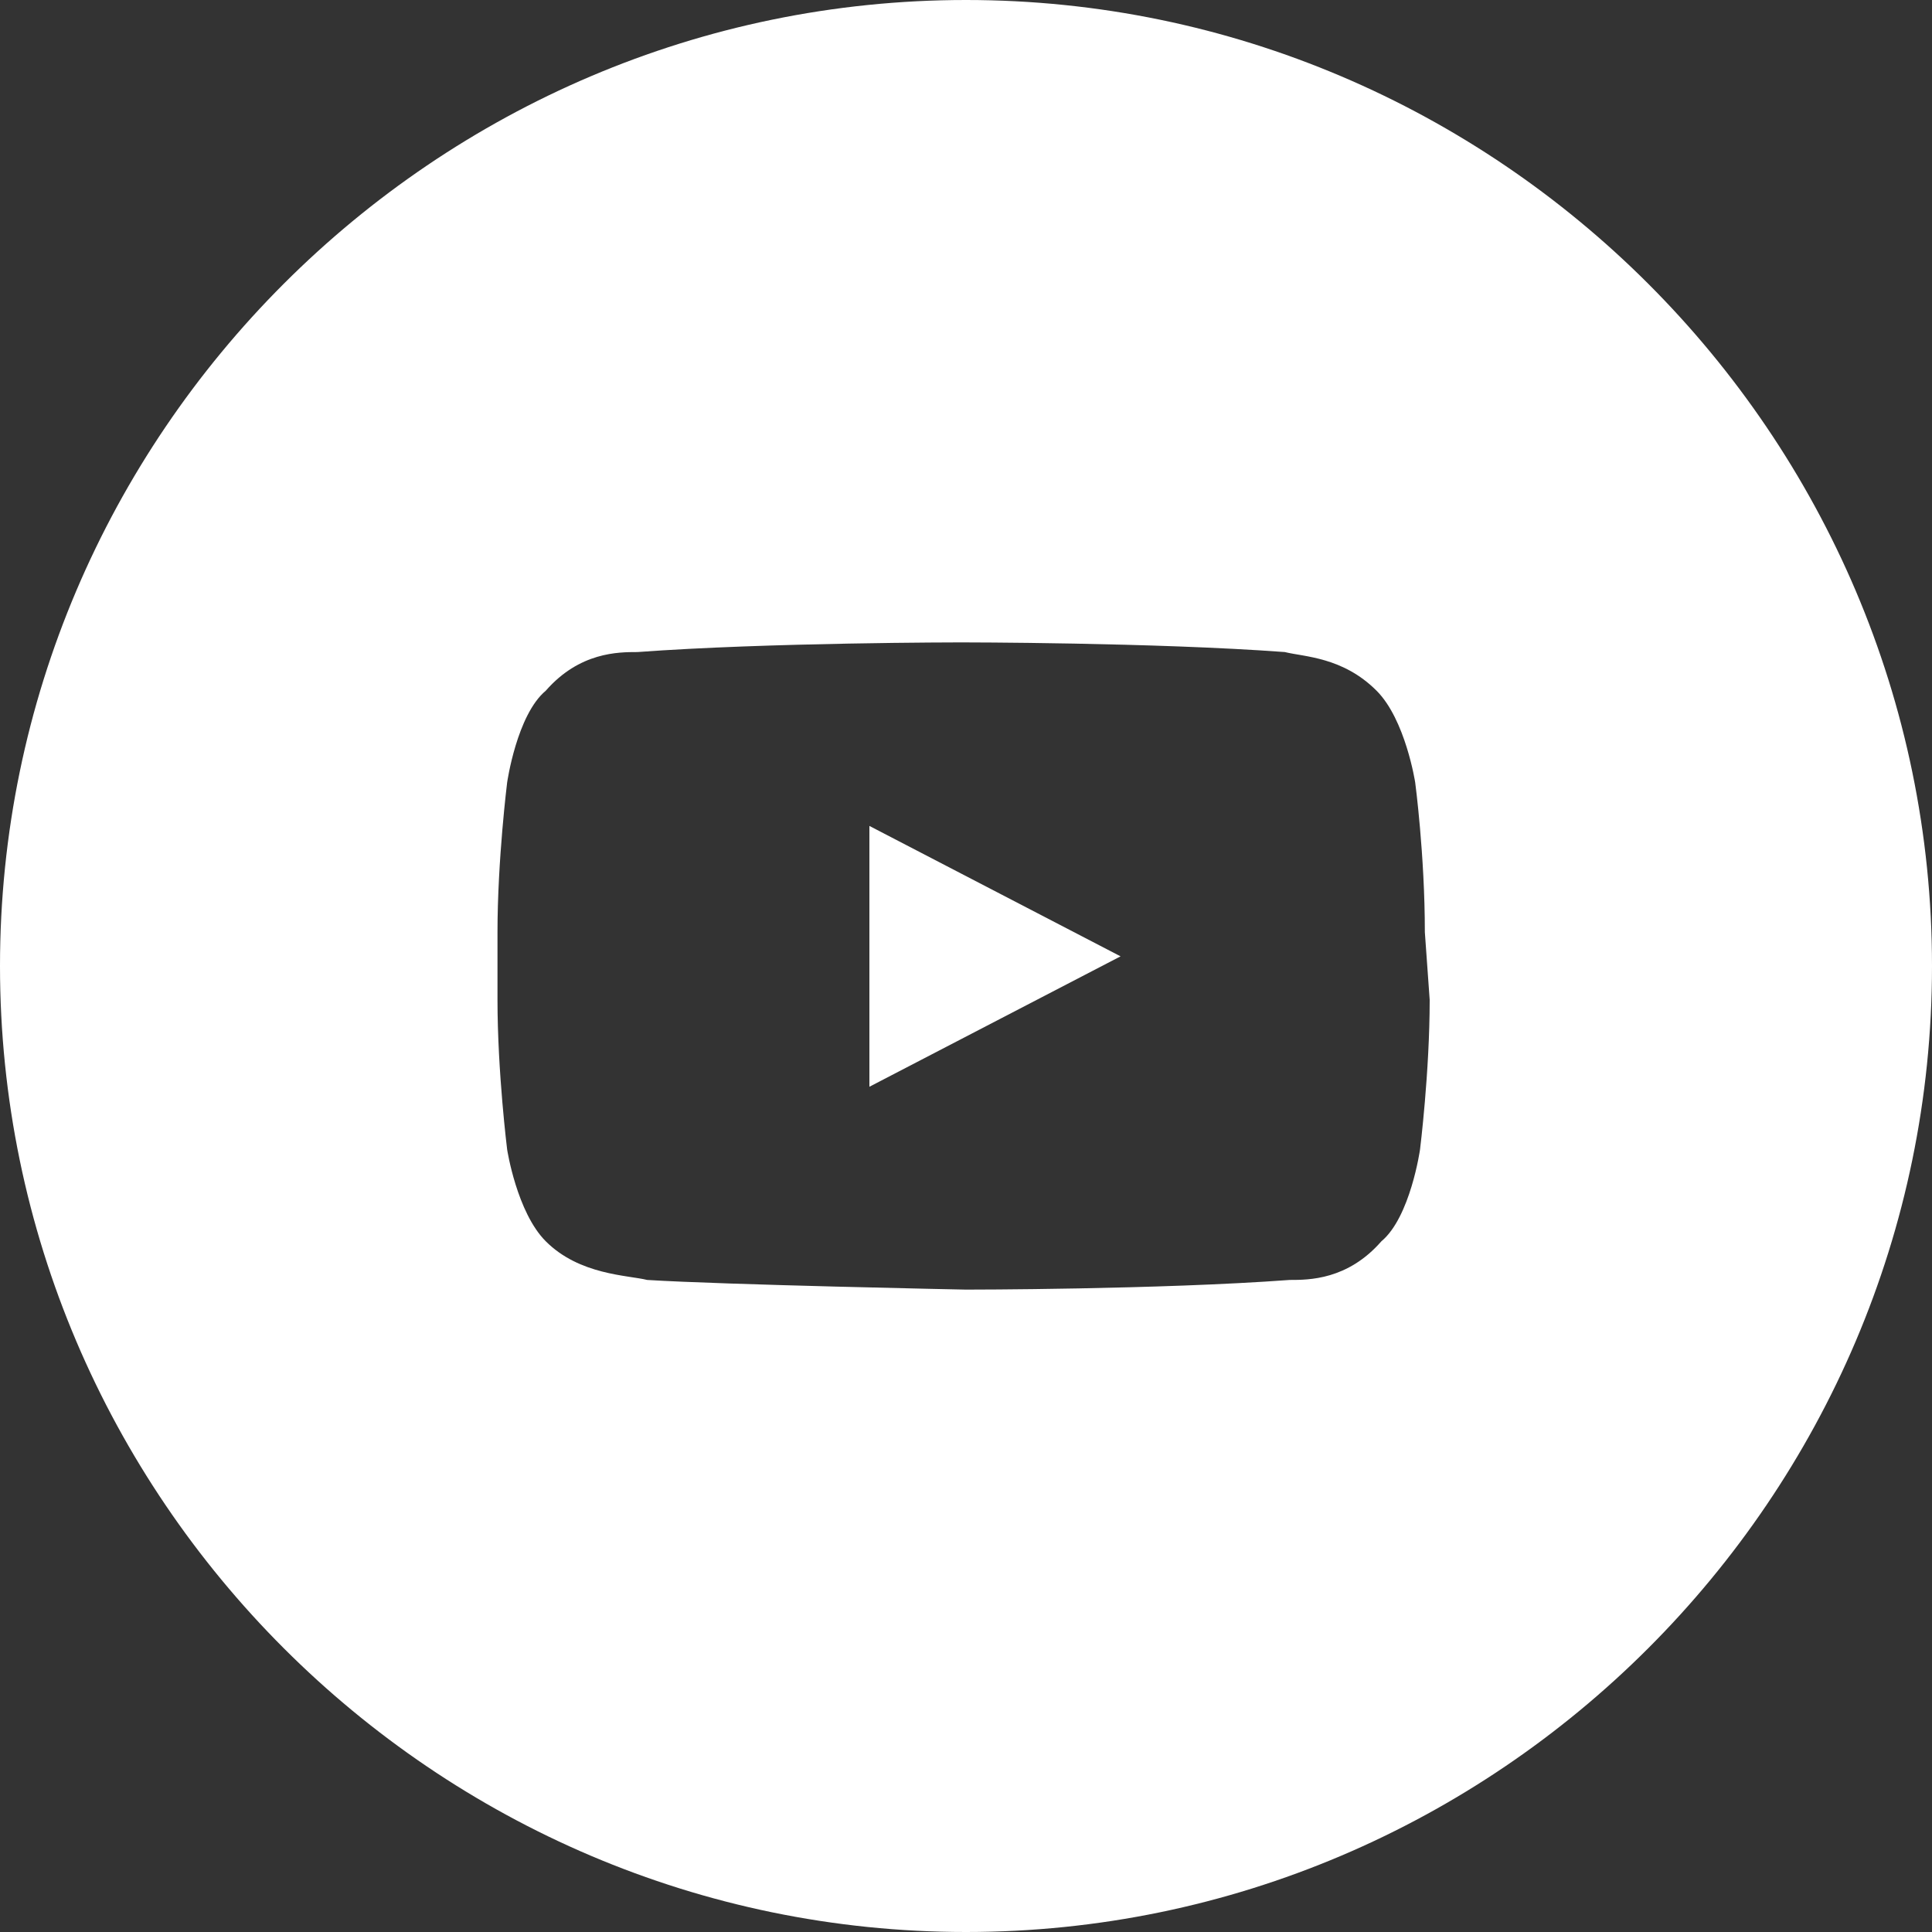 <?xml version="1.0" encoding="utf-8"?>
<!-- Generator: Adobe Illustrator 22.0.1, SVG Export Plug-In . SVG Version: 6.00 Build 0)  -->
<svg version="1.1" id="Layer_1" xmlns="http://www.w3.org/2000/svg" xmlns:xlink="http://www.w3.org/1999/xlink" x="0px" y="0px"
	 viewBox="0 0 40 40" style="enable-background:new 0 0 40 40;" xml:space="preserve">
<rect x="0" y="0" width="40" height="40" fill="#333333" stroke="none"/>
<style type="text/css">
	.st0{fill:#FFFFFF;}
</style>
<path class="st0" d="M29.6,20.7c0,1.5-0.2,3.1-0.2,3.1s-0.2,1.4-0.8,1.9c-0.7,0.8-1.5,0.8-1.9,0.8C24,26.7,20,26.7,20,26.7
	s-5-0.1-6.6-0.2c-0.4-0.1-1.4-0.1-2.1-0.8c-0.6-0.6-0.8-1.9-0.8-1.9s-0.2-1.6-0.2-3.1v-1.4c0-1.5,0.2-3.1,0.2-3.1s0.2-1.4,0.8-1.9
	c0.7-0.8,1.5-0.8,1.9-0.8c2.7-0.2,6.7-0.2,6.7-0.2l0,0c0,0,4,0,6.7,0.2c0.4,0.1,1.2,0.1,1.9,0.8c0.6,0.6,0.8,1.9,0.8,1.9
	s0.2,1.5,0.2,3.1L29.6,20.7z M20,0C9,0,0,9,0,20s9,20,20,20s20-9,20-20S31,0,20,0"/>
<polygon class="st0" points="18,22.5 23.2,19.8 18,17.1 "/>
</svg>
